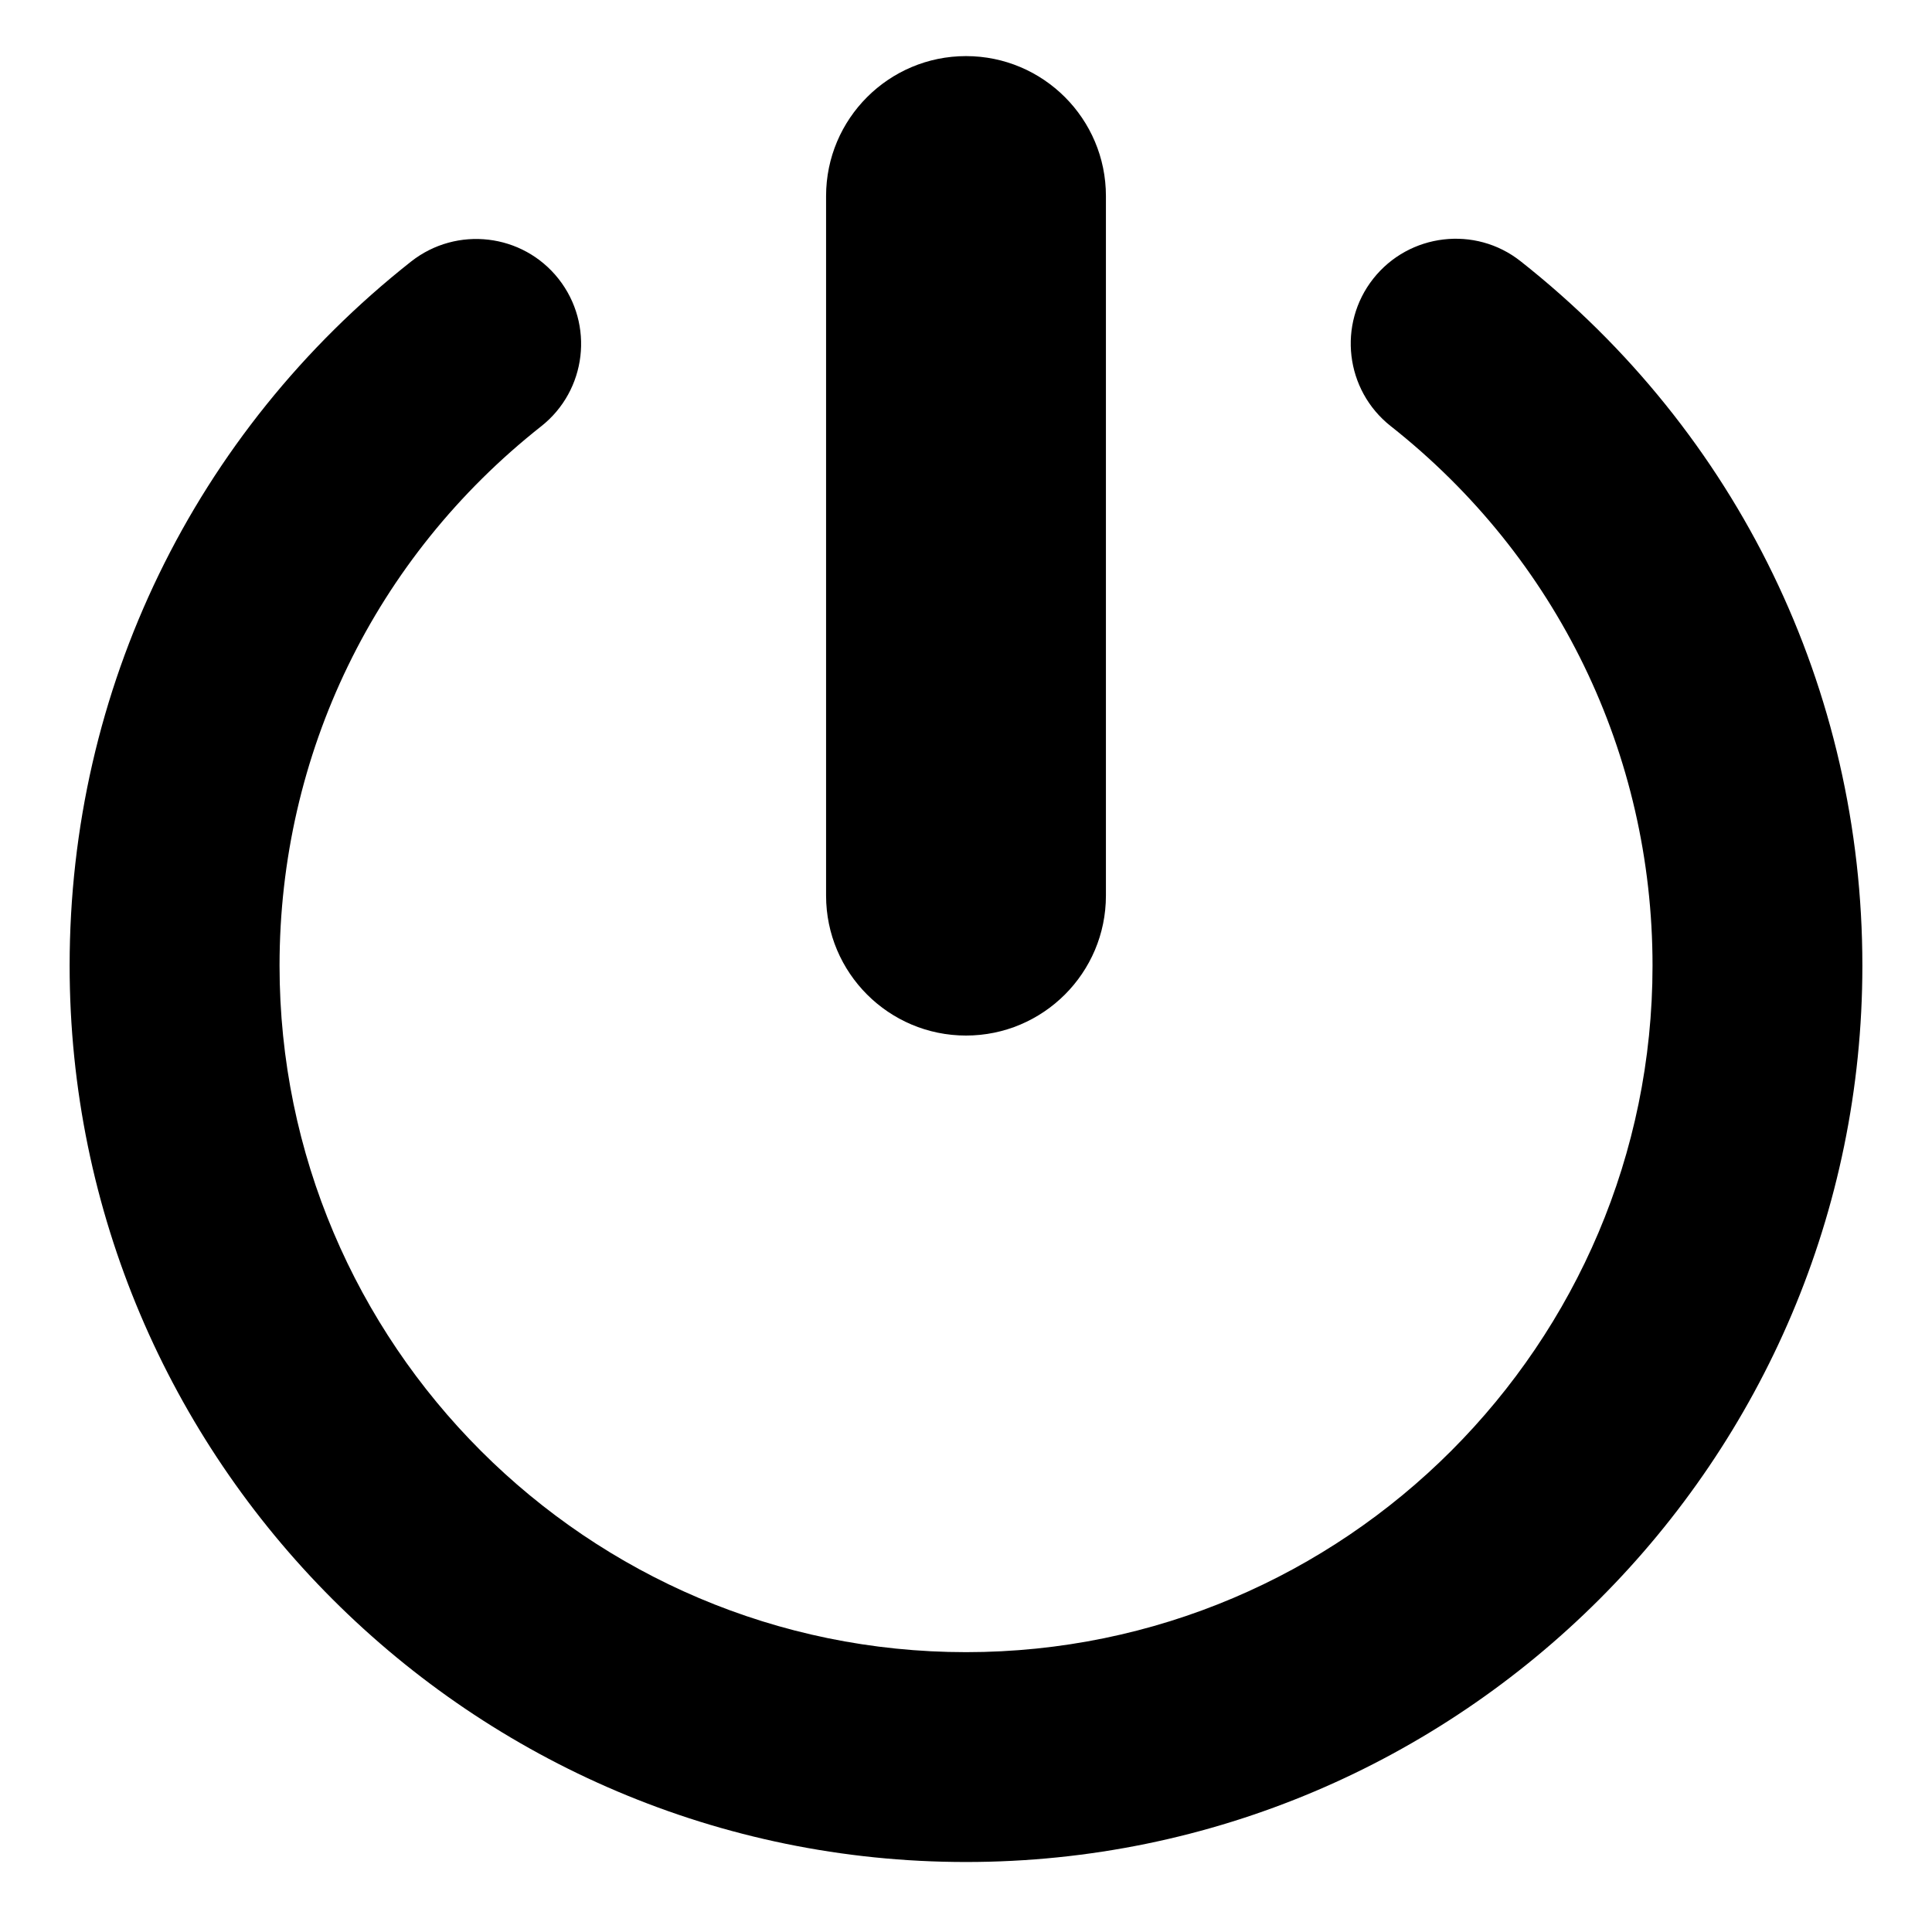 <?xml version="1.0" encoding="utf-8"?>
<!-- Generator: Adobe Illustrator 17.0.0, SVG Export Plug-In . SVG Version: 6.00 Build 0)  -->
<!DOCTYPE svg PUBLIC "-//W3C//DTD SVG 1.1//EN" "http://www.w3.org/Graphics/SVG/1.1/DTD/svg11.dtd">
<svg version="1.1" id="Layer_1" xmlns="http://www.w3.org/2000/svg" xmlns:xlink="http://www.w3.org/1999/xlink" x="0px" y="0px"
	 width="26px" height="26px" viewBox="0 0 26 26" enable-background="new 0 0 26 26" xml:space="preserve">
<path d="M11.117,12.053V2.638c0-1.039,0.844-1.883,1.883-1.883s1.883,0.844,1.883,1.883v9.415c0,1.039-0.844,1.883-1.883,1.883
	S11.117,13.092,11.117,12.053z M20.464,3.516c-0.61-0.483-1.5-0.377-1.983,0.234c-0.483,0.612-0.378,1.5,0.234,1.984
	c2.24,1.767,3.524,4.413,3.524,7.261c0,5.094-4.145,9.239-9.238,9.239c-5.094,0-9.239-4.145-9.239-9.239
	c0-2.847,1.283-5.492,3.521-7.258c0.612-0.483,0.717-1.371,0.234-1.984c-0.483-0.612-1.37-0.716-1.984-0.234
	c-2.921,2.305-4.596,5.759-4.596,9.476c0,6.652,5.412,12.063,12.063,12.063c6.651,0,12.063-5.412,12.063-12.063
	C25.063,9.276,23.387,5.822,20.464,3.516z"/>
</svg>
